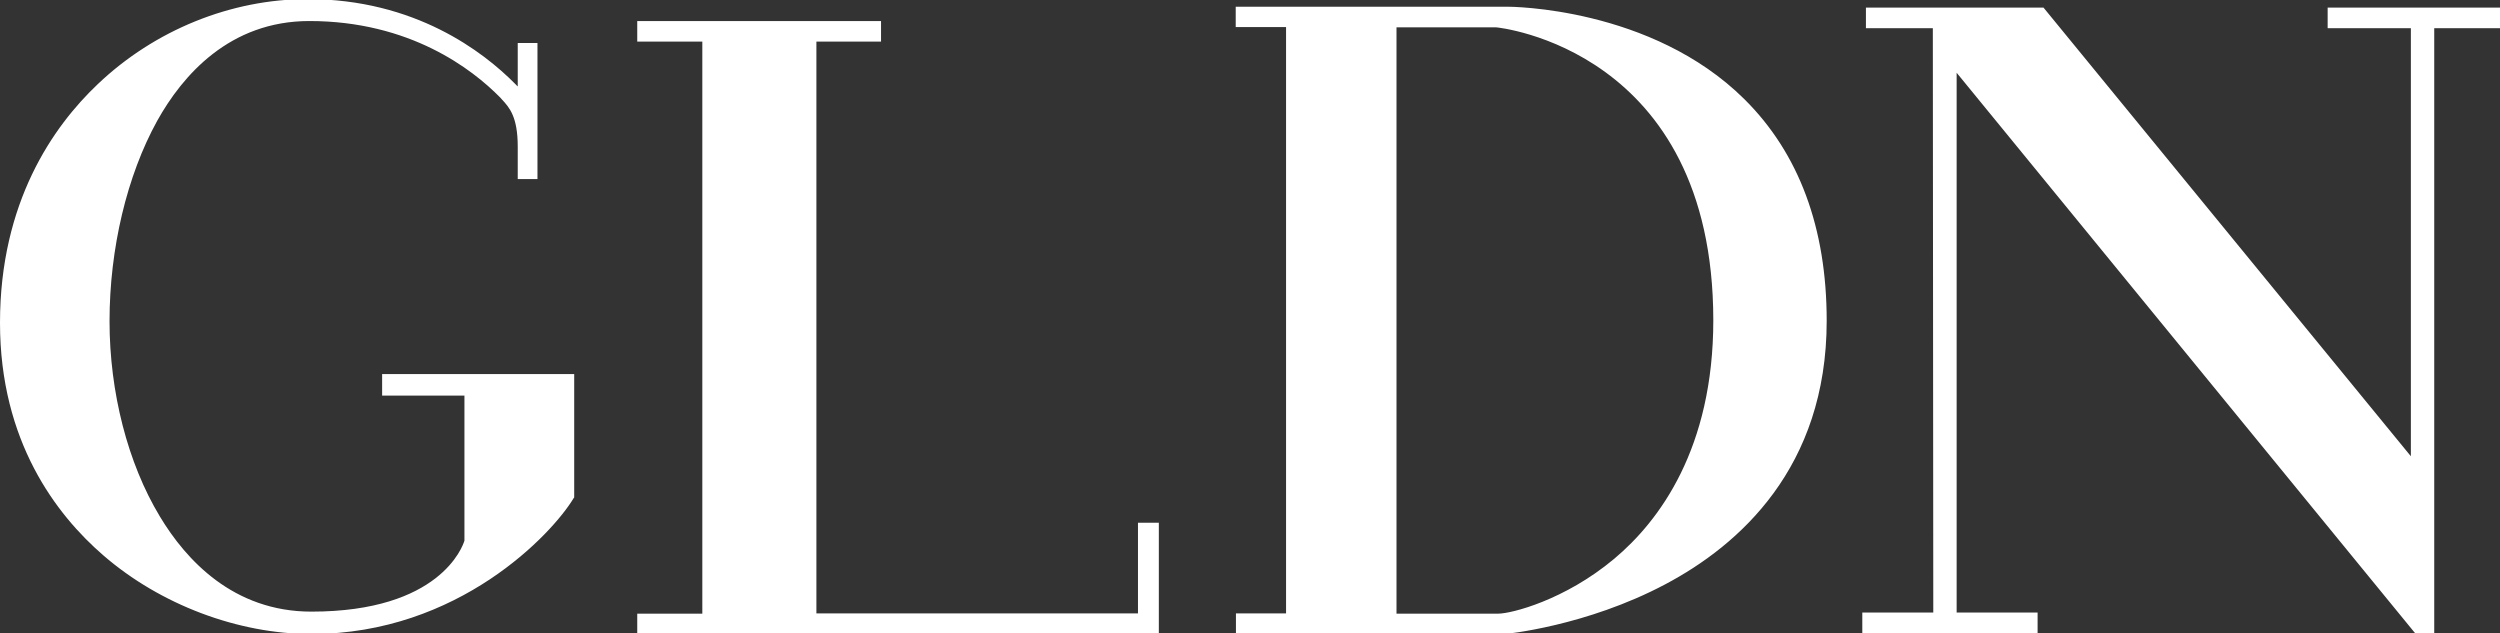 <svg width="300" height="76" viewBox="0 0 300 76" fill="none" xmlns="http://www.w3.org/2000/svg">
<rect x="0" y="0" width="300" height="76" fill="#333333" stroke="none"/>
<g clip-path="url(#clip0_733_2449)">
<path d="M300 0.912V3.384H292.108V76.082H289.904L289.74 75.894L234.797 8.73V73.503H244.512V75.974H223.476V73.503H231.994L231.94 3.384H223.911V0.912H245.22L289.305 54.751V3.384H279.318V0.912H300ZM136.557 73.611H97.968V4.996H105.724V2.524H76.469V4.996H84.279V73.637H76.469V76.109H139.06V62.73H136.557V73.611ZM209.325 11.9C215.883 18.402 219.203 27.348 219.203 38.497C219.203 56.148 208.672 65.443 199.828 70.118C190.303 75.169 180.642 76.082 180.56 76.082H148.313V73.611H154.327V3.25H148.286V0.805H180.86C181.187 0.805 198.168 0.832 209.325 11.9ZM179.499 3.277C178.52 3.277 169.811 3.277 167.58 3.277V73.637H179.799C181.35 73.637 187.772 72.025 193.705 67.055C199.12 62.515 205.597 53.837 205.597 38.417C205.57 5.882 179.744 3.277 179.499 3.277ZM45.855 47.47H55.733V64.879C55.515 65.604 52.767 73.395 37.364 73.395C28.003 73.395 22.315 67.19 19.185 61.978C15.321 55.583 13.144 47.04 13.144 38.551C13.144 29.82 15.239 21.061 18.859 14.506C21.907 9.026 27.567 2.524 37.119 2.524C49.175 2.524 56.658 8.274 60.033 11.712L60.223 11.927C61.121 12.894 62.128 13.996 62.128 17.596V21.491H64.496V5.157H62.128V10.369C62.047 10.288 61.938 10.208 61.883 10.127L61.801 10.047C57.991 6.205 49.8 -0.109 36.901 -0.109C27.73 -0.109 18.559 3.599 11.729 10.1C6.368 15.178 0 24.285 0 38.739C0 52.951 6.749 61.762 12.409 66.652C19.24 72.562 28.574 76.082 37.364 76.082C55.052 76.082 66.292 64.02 68.822 59.801L68.904 59.694V44.891H45.855V47.47Z" fill="white"/>
</g>
<defs>
<clipPath id="clip0_733_2449">
<rect width="300" height="76" fill="white"/>
</clipPath>
</defs>
</svg>
